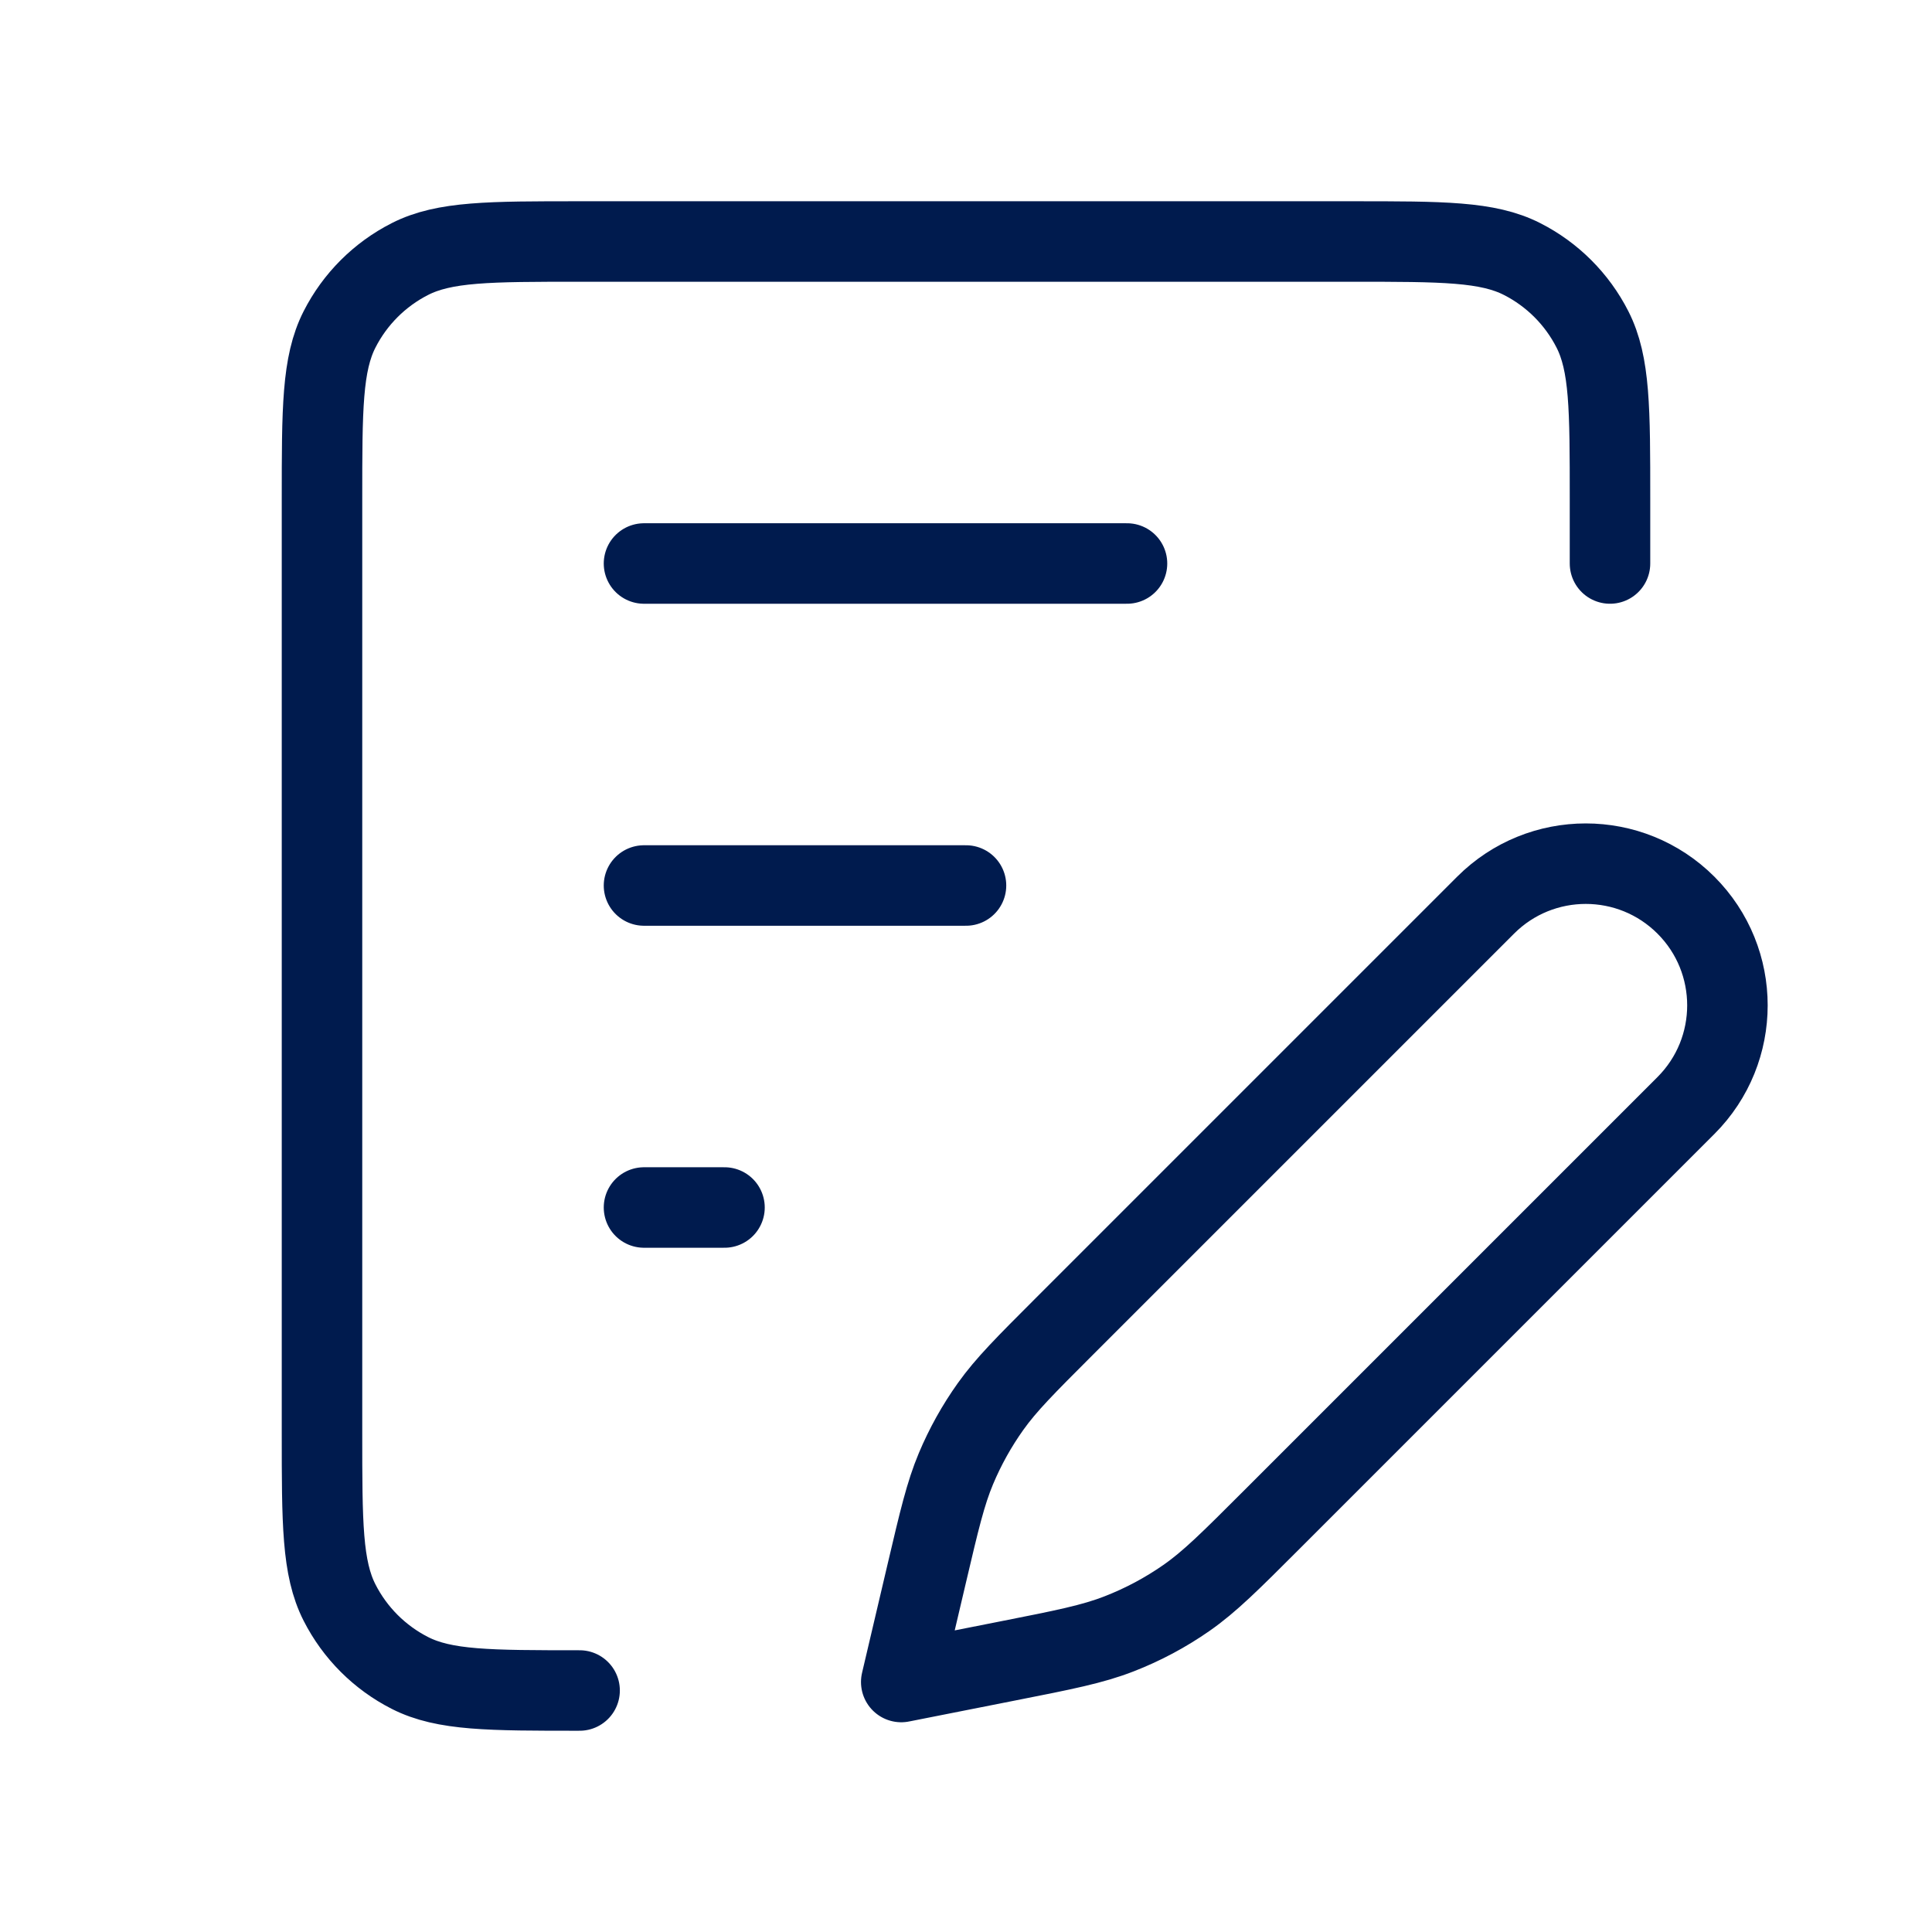 <svg width="48" height="48" viewBox="0 0 48 48" fill="none" xmlns="http://www.w3.org/2000/svg">
<path d="M14.4 42C12.16 42 11.04 42 10.184 41.564C9.431 41.181 8.819 40.569 8.436 39.816C8 38.96 8 37.84 8 35.6V12.4C8 10.16 8 9.04 8.436 8.184C8.819 7.431 9.431 6.819 10.184 6.436C11.04 6 12.16 6 14.4 6H33.6C35.84 6 36.96 6 37.816 6.436C38.569 6.819 39.181 7.431 39.564 8.184C40 9.04 40 10.16 40 12.4V14M16 14H28M16 30H18M16 22H24M22.391 41.789L25.02 41.269C26.439 40.989 27.149 40.849 27.81 40.59C28.398 40.361 28.956 40.063 29.473 39.703C30.056 39.297 30.567 38.786 31.59 37.763L41.887 27.466C43.261 26.092 43.261 23.863 41.887 22.489C40.512 21.114 38.284 21.114 36.909 22.489L26.436 32.962C25.478 33.92 24.999 34.399 24.612 34.942C24.268 35.425 23.979 35.943 23.75 36.489C23.492 37.104 23.337 37.764 23.027 39.083L22.391 41.789Z" stroke="#001B4E" stroke-width="2" stroke-linecap="round" stroke-linejoin="round"/>
</svg>
